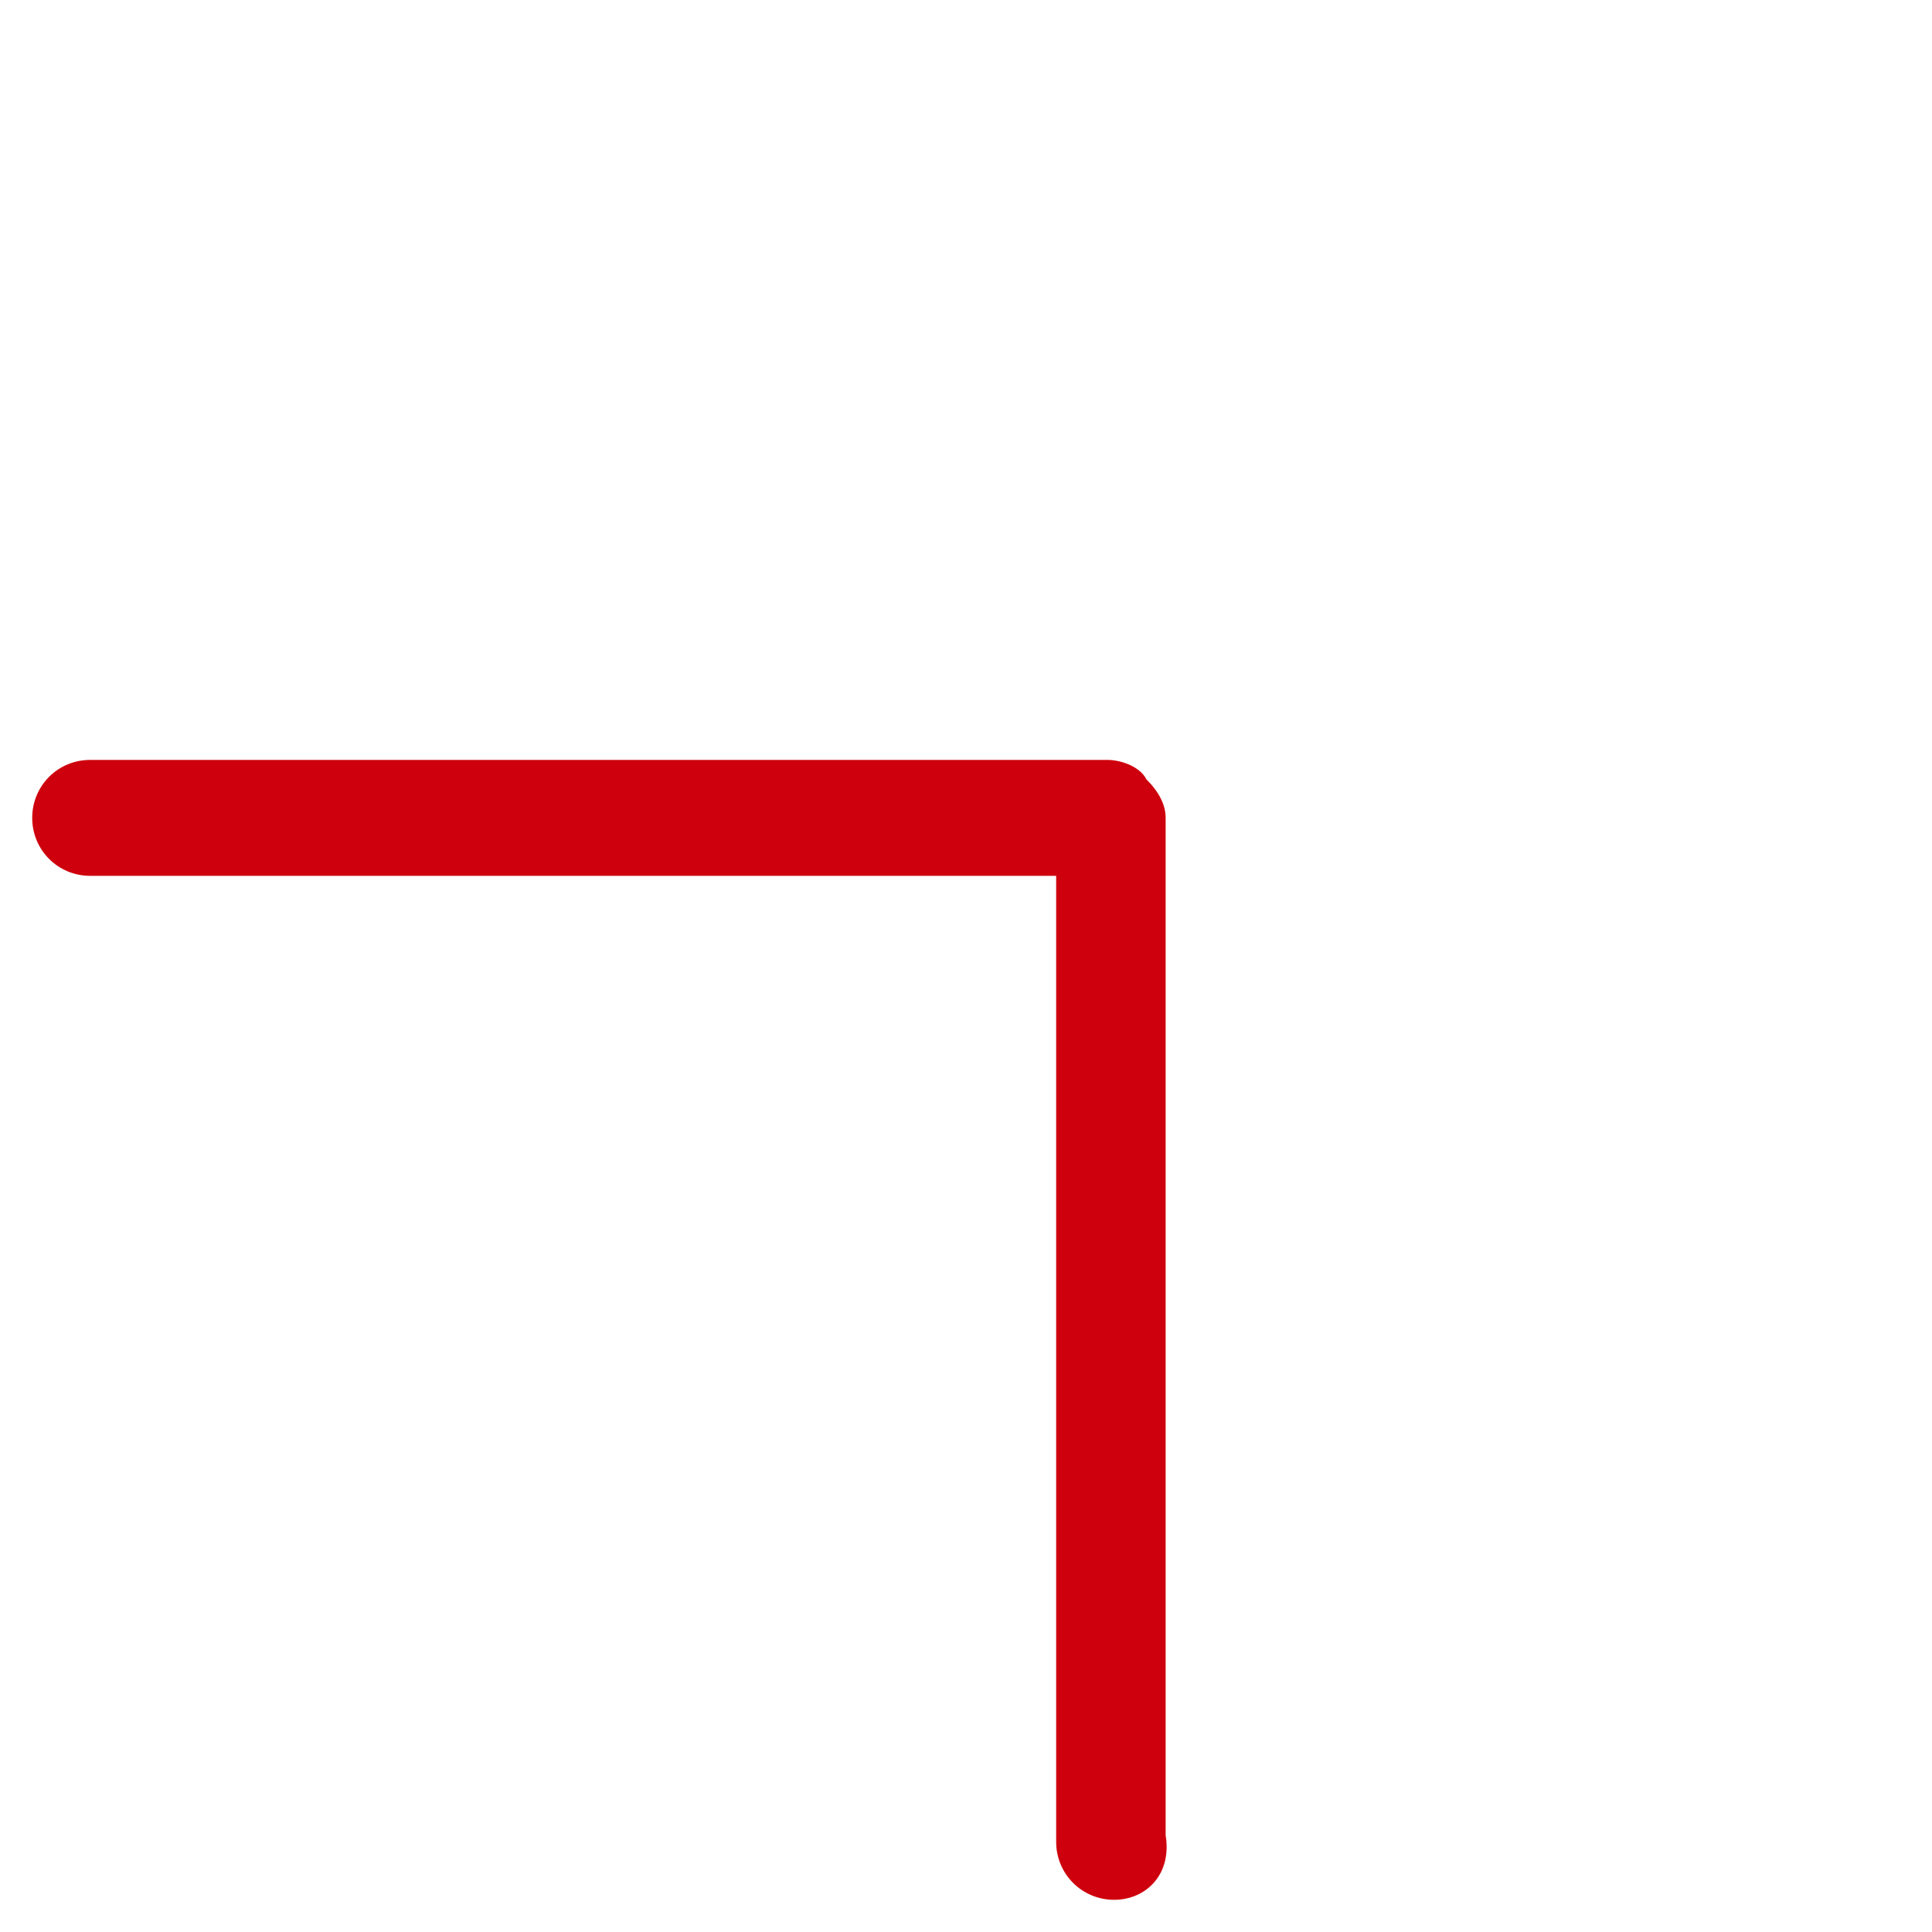 <?xml version="1.0" encoding="utf-8"?>
<!-- Generator: Adobe Illustrator 21.0.0, SVG Export Plug-In . SVG Version: 6.00 Build 0)  -->
<svg version="1.1" id="图层_1" xmlns="http://www.w3.org/2000/svg" xmlns:xlink="http://www.w3.org/1999/xlink" x="0px" y="0px"
	 viewBox="0 0 30 30" style="enable-background:new 0 0 30 30;" xml:space="preserve">
<style type="text/css">
	.st0{fill:#CE000D;}
</style>
<path class="st0" d="M17.3,29.5c-0.5,0-0.9-0.4-0.9-0.9v-15h-15c-0.5,0-0.9-0.4-0.9-0.9c0-0.5,0.4-0.9,0.9-0.9h15.8
	c0.2,0,0.5,0.1,0.6,0.3c0.2,0.2,0.3,0.4,0.3,0.6v15.8C18.2,29.1,17.8,29.5,17.3,29.5z"/>
</svg>
